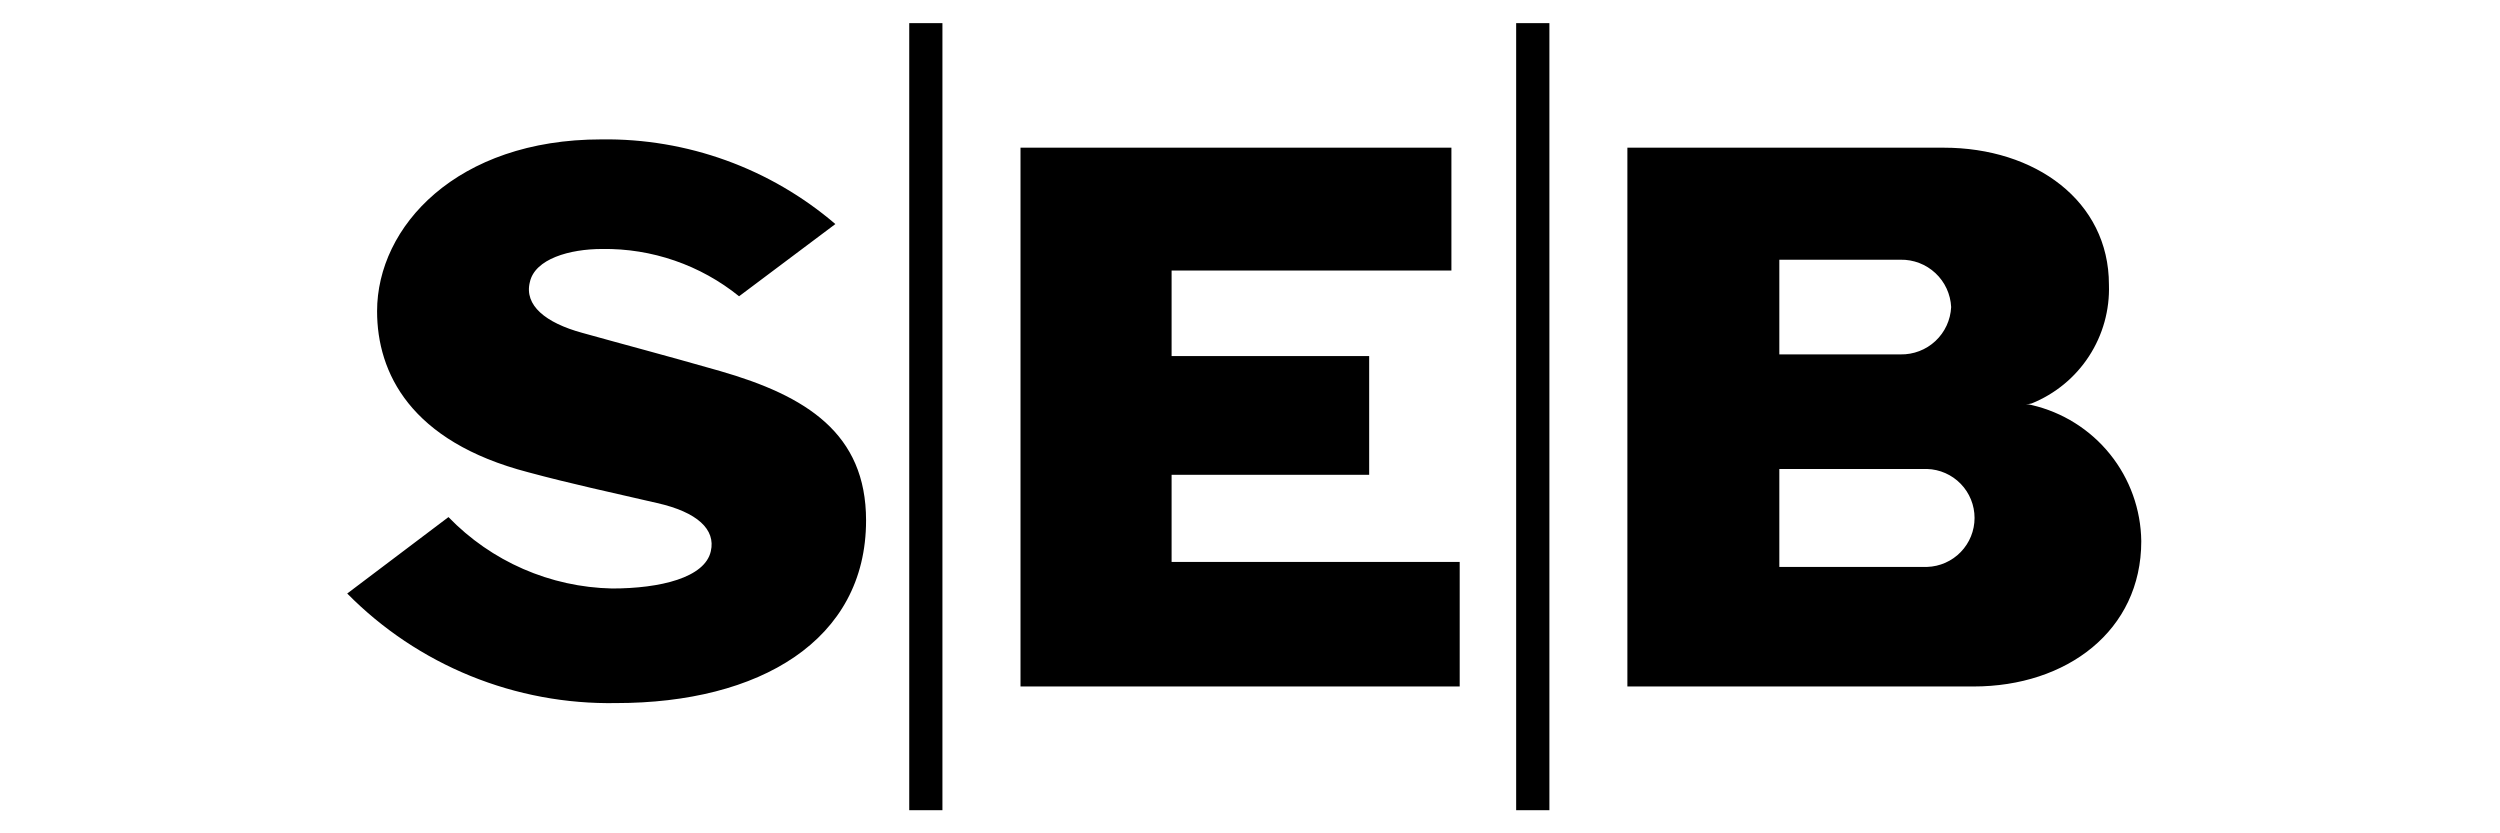 <svg width="108" height="36" viewBox="0 0 108 36" fill="none" xmlns="http://www.w3.org/2000/svg">
<path d="M87.769 17.498C87.687 17.474 87.603 17.462 87.518 17.462C87.603 17.463 87.688 17.451 87.771 17.427C88.785 17.017 89.65 16.305 90.246 15.387C90.843 14.47 91.143 13.391 91.106 12.297C91.106 8.676 87.914 6.38 83.968 6.38H70.303V29.656H85.26C89.276 29.656 92.503 27.253 92.503 23.38C92.487 22.011 92.011 20.687 91.153 19.621C90.294 18.554 89.102 17.807 87.769 17.498ZM76.867 11.22H82.102C82.661 11.209 83.203 11.417 83.611 11.799C84.02 12.18 84.263 12.707 84.29 13.265C84.263 13.824 84.02 14.35 83.611 14.732C83.203 15.114 82.661 15.321 82.102 15.31H76.867V11.22ZM83.251 24.491H76.867V20.26H83.251C83.8 20.277 84.322 20.508 84.704 20.902C85.087 21.297 85.301 21.826 85.301 22.375C85.301 22.925 85.087 23.453 84.704 23.848C84.322 24.243 83.8 24.474 83.251 24.491ZM65.498 1H66.934V35H65.498V1ZM39.279 1H40.713V35H39.279V1ZM50.613 20.511H59.148V15.382H50.613V11.688H62.701V6.38H44.086V29.656H63.059V24.276H50.613V20.511ZM31.102 16.027C28.593 15.31 26.943 14.88 25.149 14.378C23.572 13.946 22.64 13.193 22.889 12.19C23.104 11.184 24.611 10.756 26.009 10.756C28.16 10.724 30.255 11.447 31.928 12.799L36.088 9.679C33.273 7.27 29.677 5.969 25.973 6.022C19.733 6.022 16.29 9.787 16.29 13.444C16.29 16.101 17.724 19.075 22.817 20.401C24.683 20.905 26.369 21.263 28.376 21.729C30.134 22.123 30.923 22.878 30.708 23.81C30.457 24.957 28.52 25.423 26.441 25.423C23.771 25.366 21.231 24.258 19.374 22.338L15 25.64C16.515 27.175 18.326 28.386 20.324 29.2C22.322 30.013 24.464 30.412 26.62 30.373C32.788 30.373 37.414 27.683 37.414 22.482C37.414 18.717 34.833 17.102 31.102 16.027Z" fill="black"/>
</svg>
